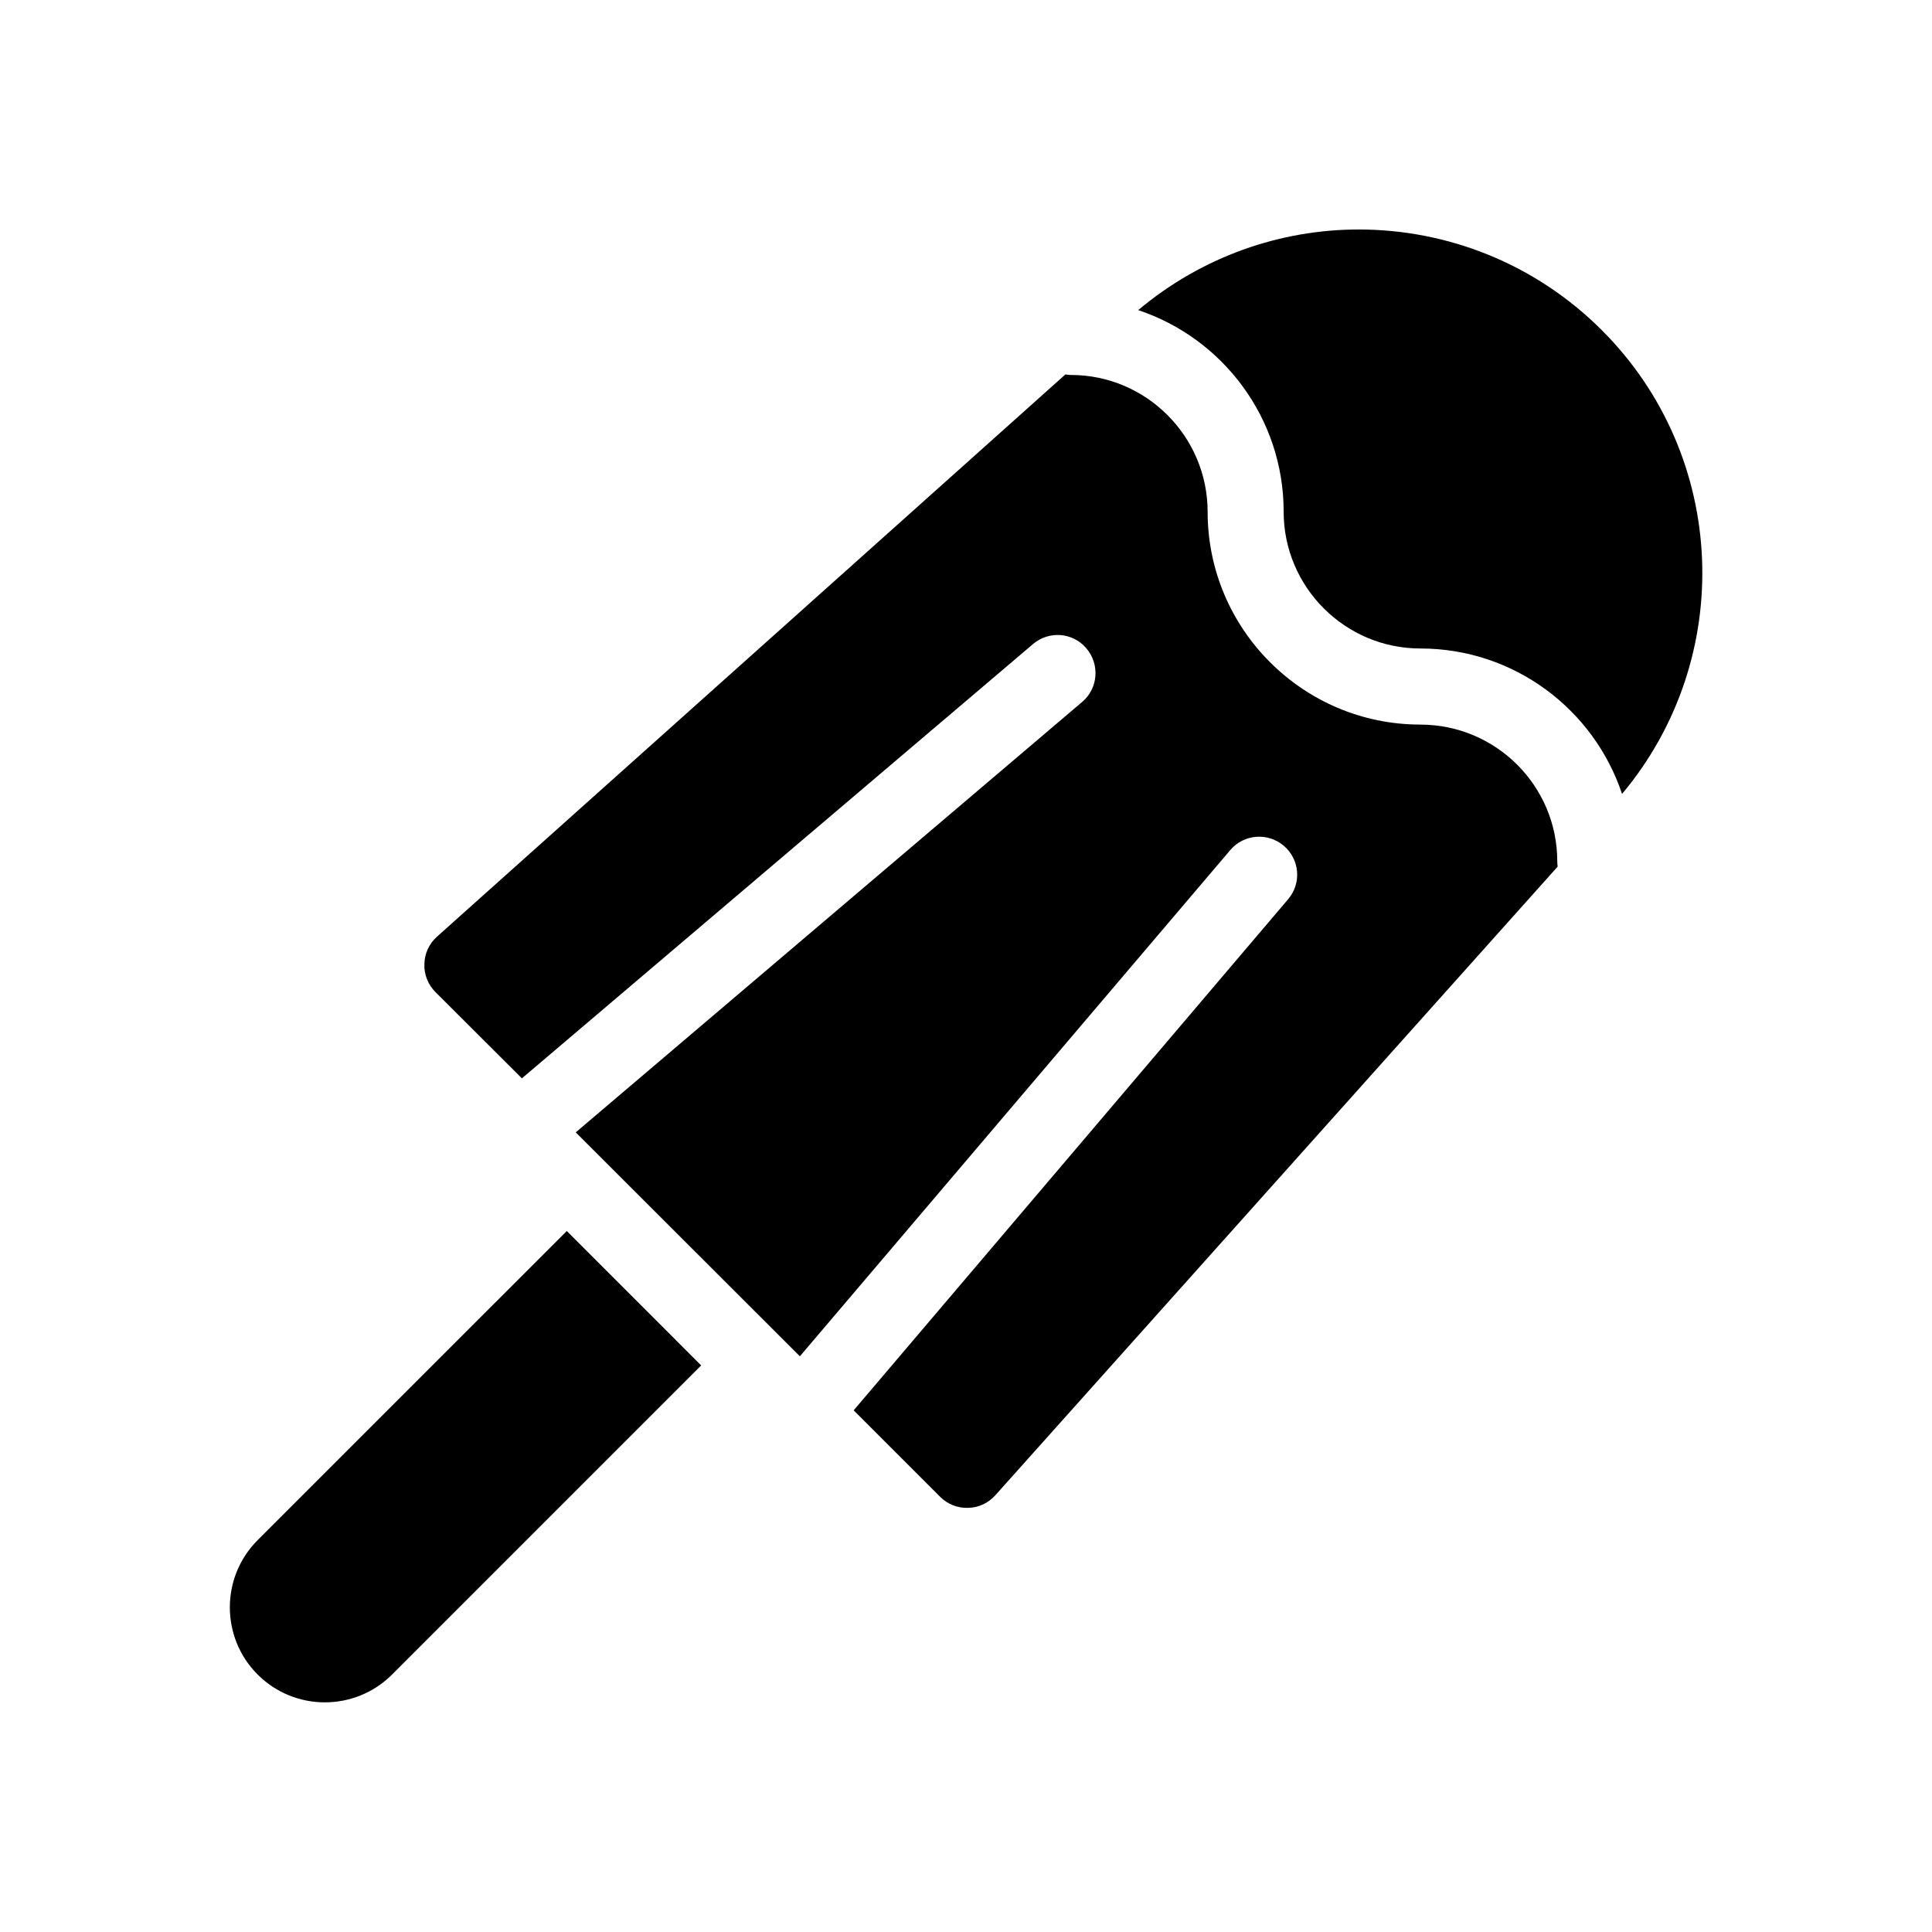 <?xml version="1.0" encoding="UTF-8"?>
<!-- Uploaded to: ICON Repo, www.iconrepo.com, Generator: ICON Repo Mixer Tools -->
<svg fill="#000000" width="800px" height="800px" version="1.1" viewBox="144 144 512 512" xmlns="http://www.w3.org/2000/svg">
 <g>
  <path d="m568.52 231.52c-17.734-17.734-41.059-26.703-64.438-26.703-20.758 0-41.516 7.152-58.441 21.363 22.371 7.457 38.543 28.566 38.543 53.453 0 19.949 16.273 36.223 36.223 36.223 24.887 0 45.996 16.172 53.453 38.543 30.18-36.02 28.113-89.426-5.34-122.88z"/>
  <path d="m520.41 336.02c-31.086 0-56.375-25.293-56.375-56.375 0-20-16.273-36.273-36.223-36.273-0.504 0-0.957-0.051-1.461-0.152l-166.56 149.02c-2.066 1.863-3.273 4.434-3.324 7.254-0.102 2.769 0.957 5.441 2.922 7.406l22.922 22.871 135.43-115.07c4.231-3.629 10.578-3.125 14.156 1.109 3.629 4.281 3.125 10.629-1.109 14.207l-134.21 114.07 59.398 59.348 114.06-134.16c3.578-4.231 9.926-4.734 14.156-1.16 4.281 3.629 4.785 9.977 1.16 14.207l-115.12 135.43 22.922 22.922c1.965 1.965 4.637 3.023 7.406 2.922 2.769-0.051 5.34-1.258 7.203-3.324l149.03-166.61c-0.051-0.453-0.102-0.906-0.102-1.41 0.004-20-16.27-36.223-36.27-36.223z"/>
  <path d="m212.28 552.15c-9.824 9.824-9.824 25.797 0 35.621 9.824 9.824 25.797 9.824 35.621 0l81.918-81.918-35.617-35.621z"/>
 </g>
</svg>